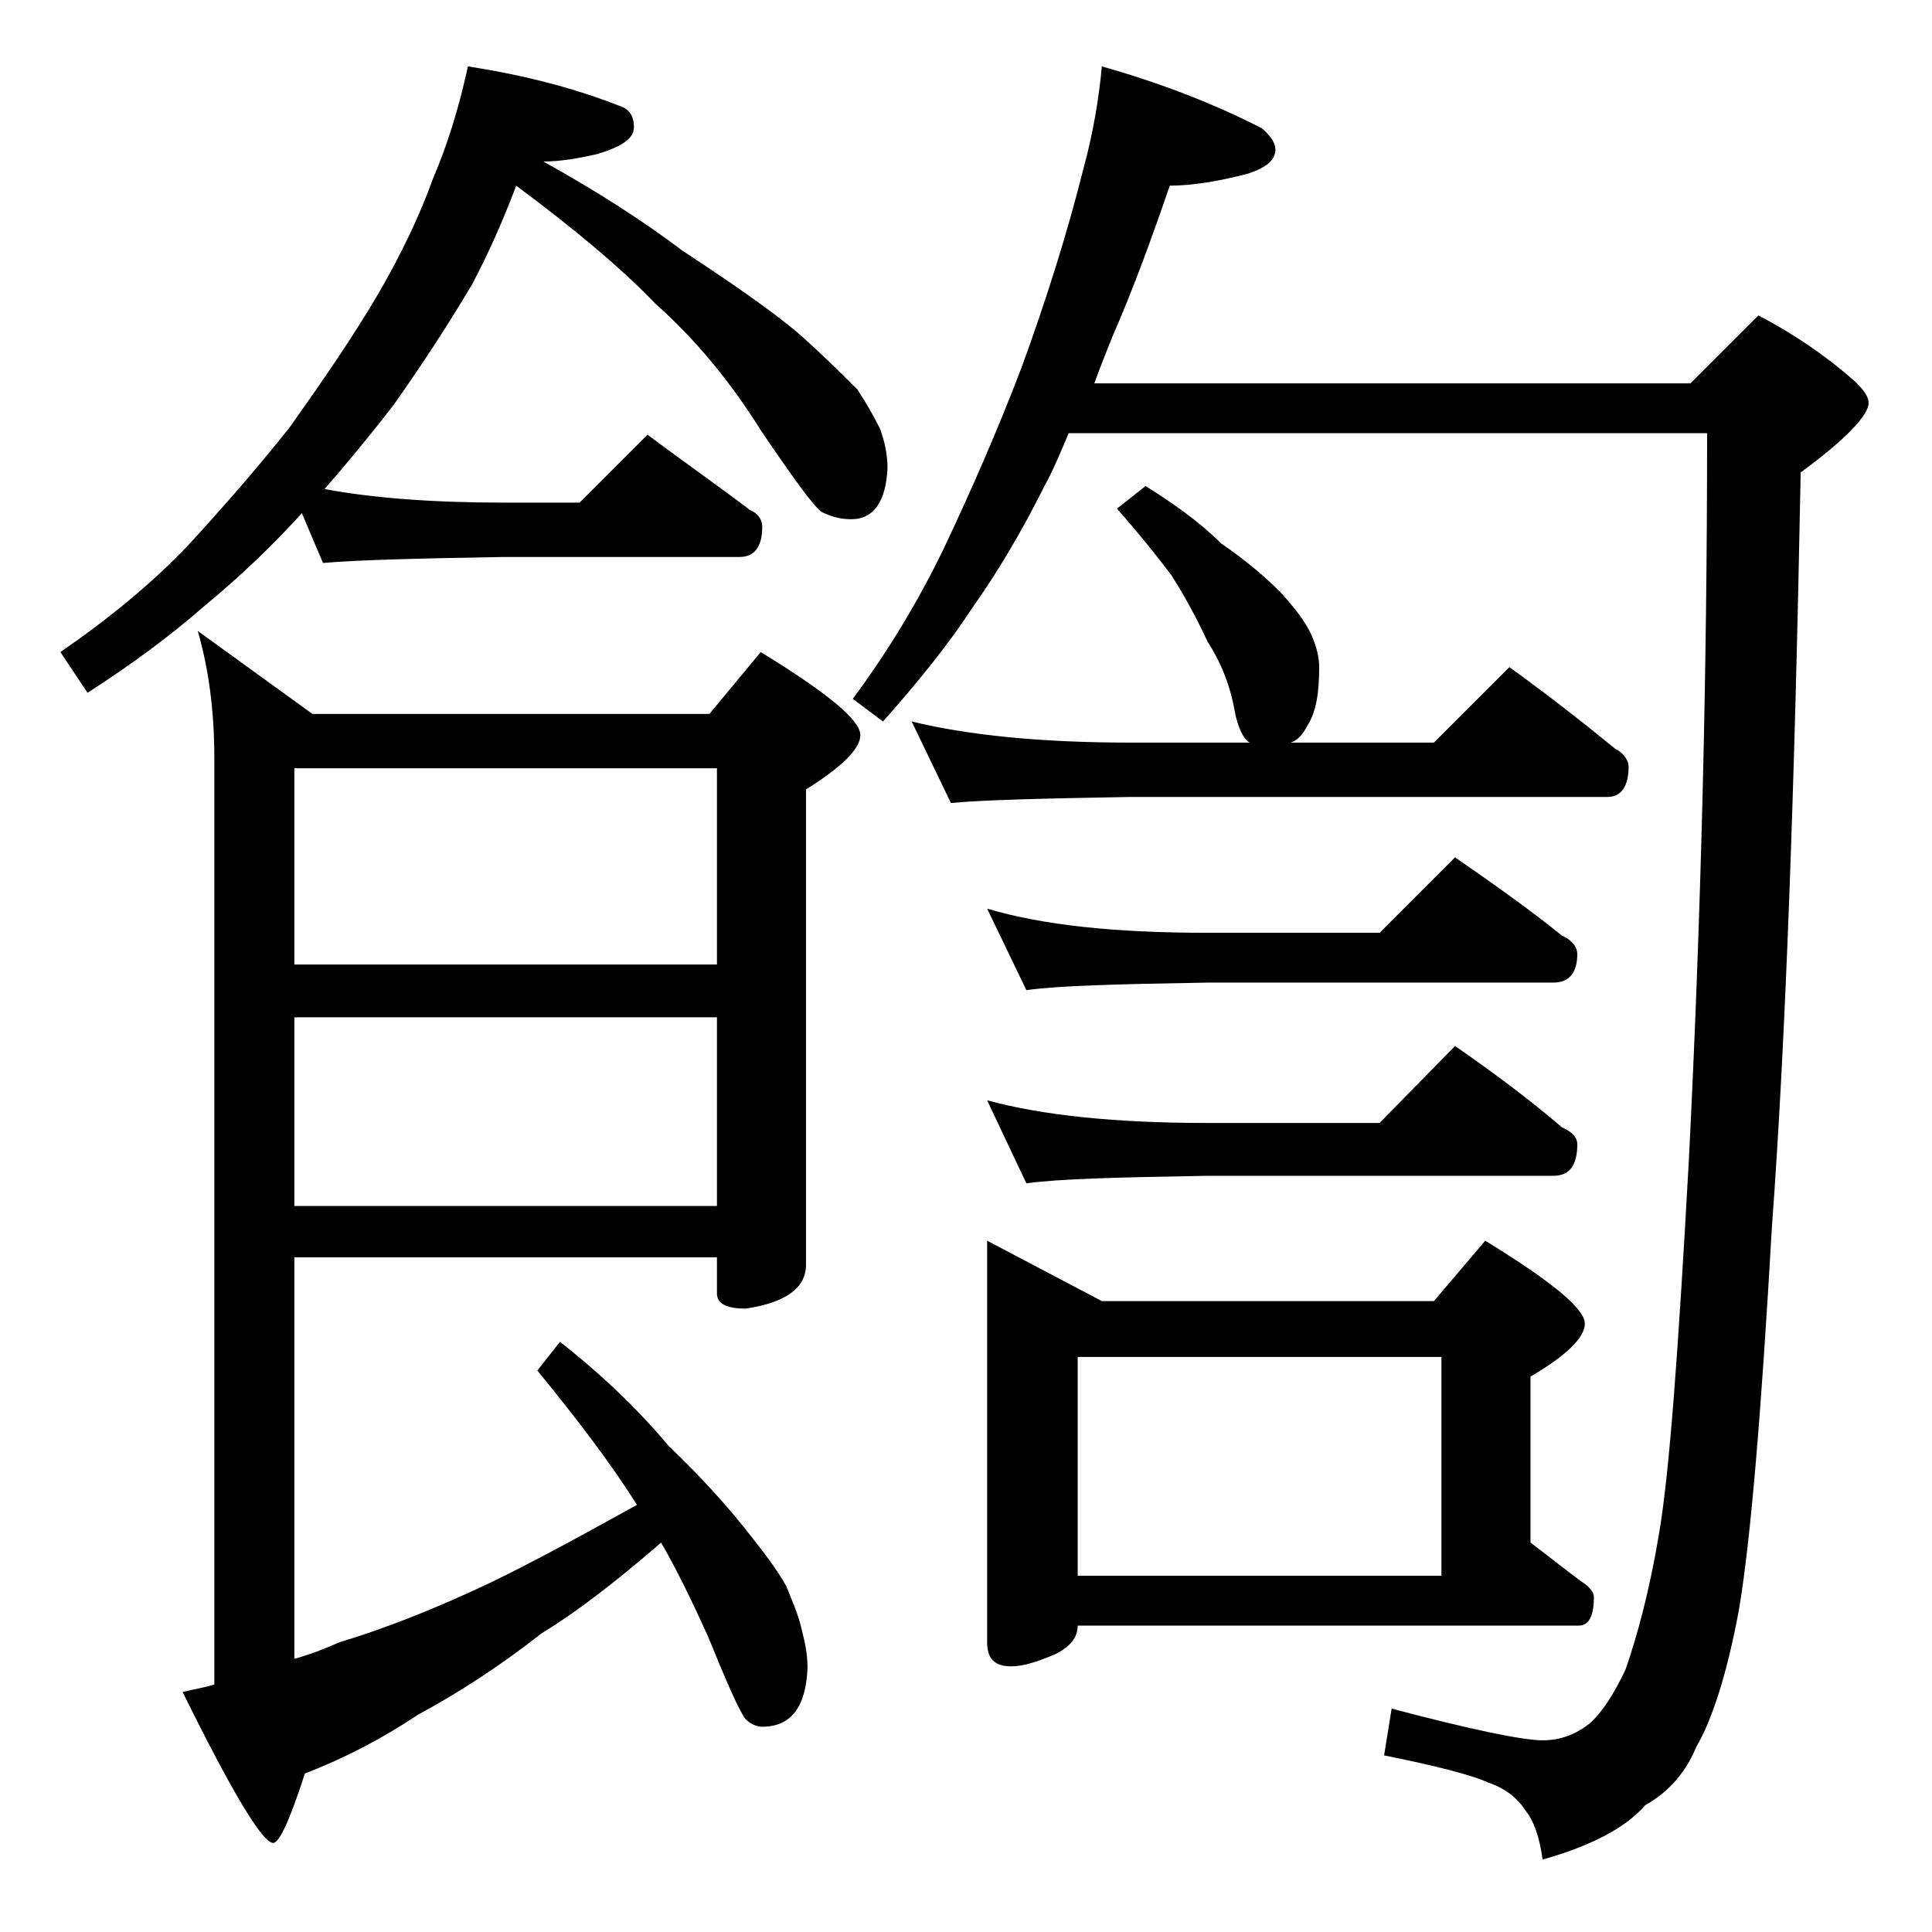 <?xml version="1.0" encoding="utf-8"?>
<!-- Generator: Adobe Illustrator 18.0.0, SVG Export Plug-In . SVG Version: 6.00 Build 0)  -->
<!DOCTYPE svg PUBLIC "-//W3C//DTD SVG 1.1//EN" "http://www.w3.org/Graphics/SVG/1.1/DTD/svg11.dtd">
<svg version="1.1" id="Layer_1" xmlns="http://www.w3.org/2000/svg" xmlns:xlink="http://www.w3.org/1999/xlink" x="0px" y="0px"
	 viewBox="0 0 128 128" enable-background="new 0 0 128 128" xml:space="preserve">
<path d="M31,4.4C34.9,5,38.2,5.9,41,7c0.7,0.2,1,0.7,1,1.4c0,0.8-0.8,1.3-2.4,1.8c-1.3,0.3-2.5,0.5-3.6,0.5c3.6,2,6.7,4,9.2,5.9
	c3.2,2.1,5.8,3.9,7.6,5.4c1.7,1.5,3,2.8,4,3.8c0.6,0.9,1.1,1.8,1.5,2.6c0.3,0.8,0.5,1.7,0.5,2.6c-0.1,2.2-0.9,3.4-2.4,3.4
	c-0.8,0-1.4-0.2-2-0.5c-0.6-0.5-1.9-2.3-4-5.4c-2-3.2-4.3-6-7-8.4c-2.2-2.3-5.3-4.9-9.2-7.8c-0.9,2.4-1.9,4.6-2.9,6.5
	c-1.6,2.7-3.3,5.3-5.2,8c-1.7,2.2-3.2,4-4.6,5.6c3.2,0.6,7.2,0.9,11.9,0.9h5l4.5-4.5c2.4,1.8,4.7,3.4,6.8,5c0.5,0.2,0.8,0.6,0.8,1.1
	c0,1.3-0.5,2-1.5,2H33.4c-5.8,0.1-9.8,0.2-12,0.4L20,34c-2,2.2-4.1,4.2-6.4,6.1c-2.4,2.1-5,4-7.8,5.8L4,43.2c3.2-2.2,6-4.5,8.4-7
	c2.2-2.4,4.5-5,6.8-7.9c2.2-3.1,4.2-6,5.9-8.9c1.5-2.6,2.7-5.1,3.6-7.6C29.6,9.7,30.4,7.2,31,4.4z M19.5,83.4v26.5
	c1.1-0.3,2.1-0.7,3-1.1c3-0.9,6.3-2.2,9.9-3.9c2.9-1.4,6.2-3.2,9.8-5.2c-1.7-2.7-3.9-5.6-6.6-8.9l1.5-1.9c2.8,2.2,5.2,4.5,7.2,6.9
	c2.2,2.1,3.8,3.9,5,5.4c1.2,1.5,2.2,2.8,2.8,3.9c0.4,1,0.8,1.9,1,2.8c0.2,0.8,0.4,1.6,0.4,2.6c-0.1,2.6-1.1,3.9-3,3.9
	c-0.4,0-0.8-0.2-1.1-0.5c-0.4-0.5-1.2-2.3-2.5-5.5c-1-2.2-2-4.3-3.1-6.2c-3,2.6-5.6,4.6-7.9,6c-2.8,2.2-5.6,4-8.2,5.4
	c-2.4,1.6-4.9,2.9-7.5,3.9c-1,3.1-1.7,4.6-2.1,4.6c-0.7,0-2.7-3.3-6-10c0.8-0.2,1.5-0.3,2.1-0.5V50.2c0-3.2-0.4-6-1.1-8.4l7.6,5.5
	H47l3.4-4.1c4.4,2.7,6.6,4.5,6.6,5.5c0,0.9-1.2,2.1-3.6,3.6v31.5c0,1.5-1.3,2.5-4,2.9c-1.2,0-1.9-0.3-1.9-1v-2.4H19.5z M19.5,50.9
	v13h28v-13H19.5z M19.5,67.4v12.5h28V67.4H19.5z M73,4.4c3.9,1.1,7.5,2.5,10.6,4.1c0.6,0.5,0.9,1,0.9,1.4c0,0.7-0.6,1.2-1.8,1.6
	c-1.9,0.5-3.7,0.8-5.2,0.8c-1.2,3.5-2.4,6.8-3.8,10c-0.4,1-0.8,2-1.2,3.1H112l4.5-4.5c2.5,1.3,4.6,2.8,6.2,4.2
	c0.8,0.7,1.1,1.2,1.1,1.6c0,0.8-1.5,2.4-4.5,4.6c-0.4,21.1-1,37.7-1.9,49.9c-0.7,12.2-1.4,20.8-2.2,25.5c-0.8,4.3-1.8,7.3-2.8,9
	c-0.7,1.7-1.8,3-3.4,3.9c-1.3,1.5-3.6,2.7-6.8,3.6c-0.2-1.5-0.6-2.6-1.1-3.2c-0.5-0.8-1.3-1.5-2.5-1.9c-1.1-0.5-3.4-1.1-6.9-1.8
	l0.5-3.1c5.3,1.4,8.7,2.1,10,2.1c1.2,0,2.2-0.4,3.1-1.1c0.8-0.7,1.6-1.9,2.4-3.6c0.8-2.3,1.6-5.3,2.2-8.9c0.7-4,1.3-12.3,2-25
	c0.8-16,1.2-32,1.2-48H70.8c-0.5,1.2-1,2.4-1.6,3.5c-1.5,3-3.1,5.7-4.8,8.1c-1.5,2.3-3.5,4.8-5.9,7.5l-2-1.5c2.3-3.1,4.3-6.4,6-9.9
	c1.8-3.8,3.6-7.9,5.2-12.1c1.6-4.4,3-8.8,4.1-13.2C72.4,8.9,72.8,6.6,73,4.4z M75.9,32.2c1.9,1.2,3.6,2.4,5,3.8
	c1.6,1.1,2.9,2.2,3.9,3.2c1,1.1,1.7,2,2.1,2.9c0.3,0.7,0.5,1.4,0.5,2.1c0,1.7-0.2,3-0.8,3.9c-0.3,0.6-0.7,1-1.1,1.1H95l5-5
	c2.5,1.8,4.8,3.6,7,5.4c0.6,0.3,0.9,0.8,0.9,1.2c0,1.3-0.5,2-1.4,2H74.9c-5.8,0.1-9.8,0.2-11.9,0.4l-2.6-5.4
	c3.7,0.9,8.5,1.4,14.5,1.4h7.9c-0.4-0.2-0.8-1-1-2.1c-0.3-1.7-0.9-3.2-1.8-4.6c-0.7-1.5-1.5-3-2.4-4.4c-0.9-1.2-2.1-2.7-3.6-4.4
	L75.9,32.2z M65.4,60.2c3.7,1.1,8.5,1.6,14.6,1.6h11.4l5-5c2.6,1.8,5,3.5,7.1,5.2c0.7,0.3,1,0.8,1,1.2c0,1.2-0.5,1.9-1.6,1.9H80
	c-5.9,0.1-9.9,0.2-12,0.5L65.4,60.2z M65.4,72.9c3.7,1,8.5,1.5,14.6,1.5h11.4l5-5.1c2.6,1.8,5,3.6,7.1,5.4c0.7,0.3,1,0.7,1,1.1
	c0,1.4-0.5,2.1-1.6,2.1H80c-5.9,0.1-9.9,0.2-12,0.5L65.4,72.9z M65.4,82.2l7.6,4h22l3.4-4c4.4,2.7,6.6,4.5,6.6,5.5
	c0,0.9-1.2,2.1-3.6,3.5v11c1.2,0.9,2.3,1.8,3.4,2.6c0.5,0.3,0.8,0.7,0.8,1c0,1.2-0.3,1.9-1,1.9H71.4c0,0.8-0.5,1.4-1.5,1.9
	c-1.2,0.5-2.1,0.8-2.9,0.8c-1.1,0-1.6-0.5-1.6-1.6V82.2z M71.4,104.4h24.1V89.9H71.4V104.4z"/>
</svg>
